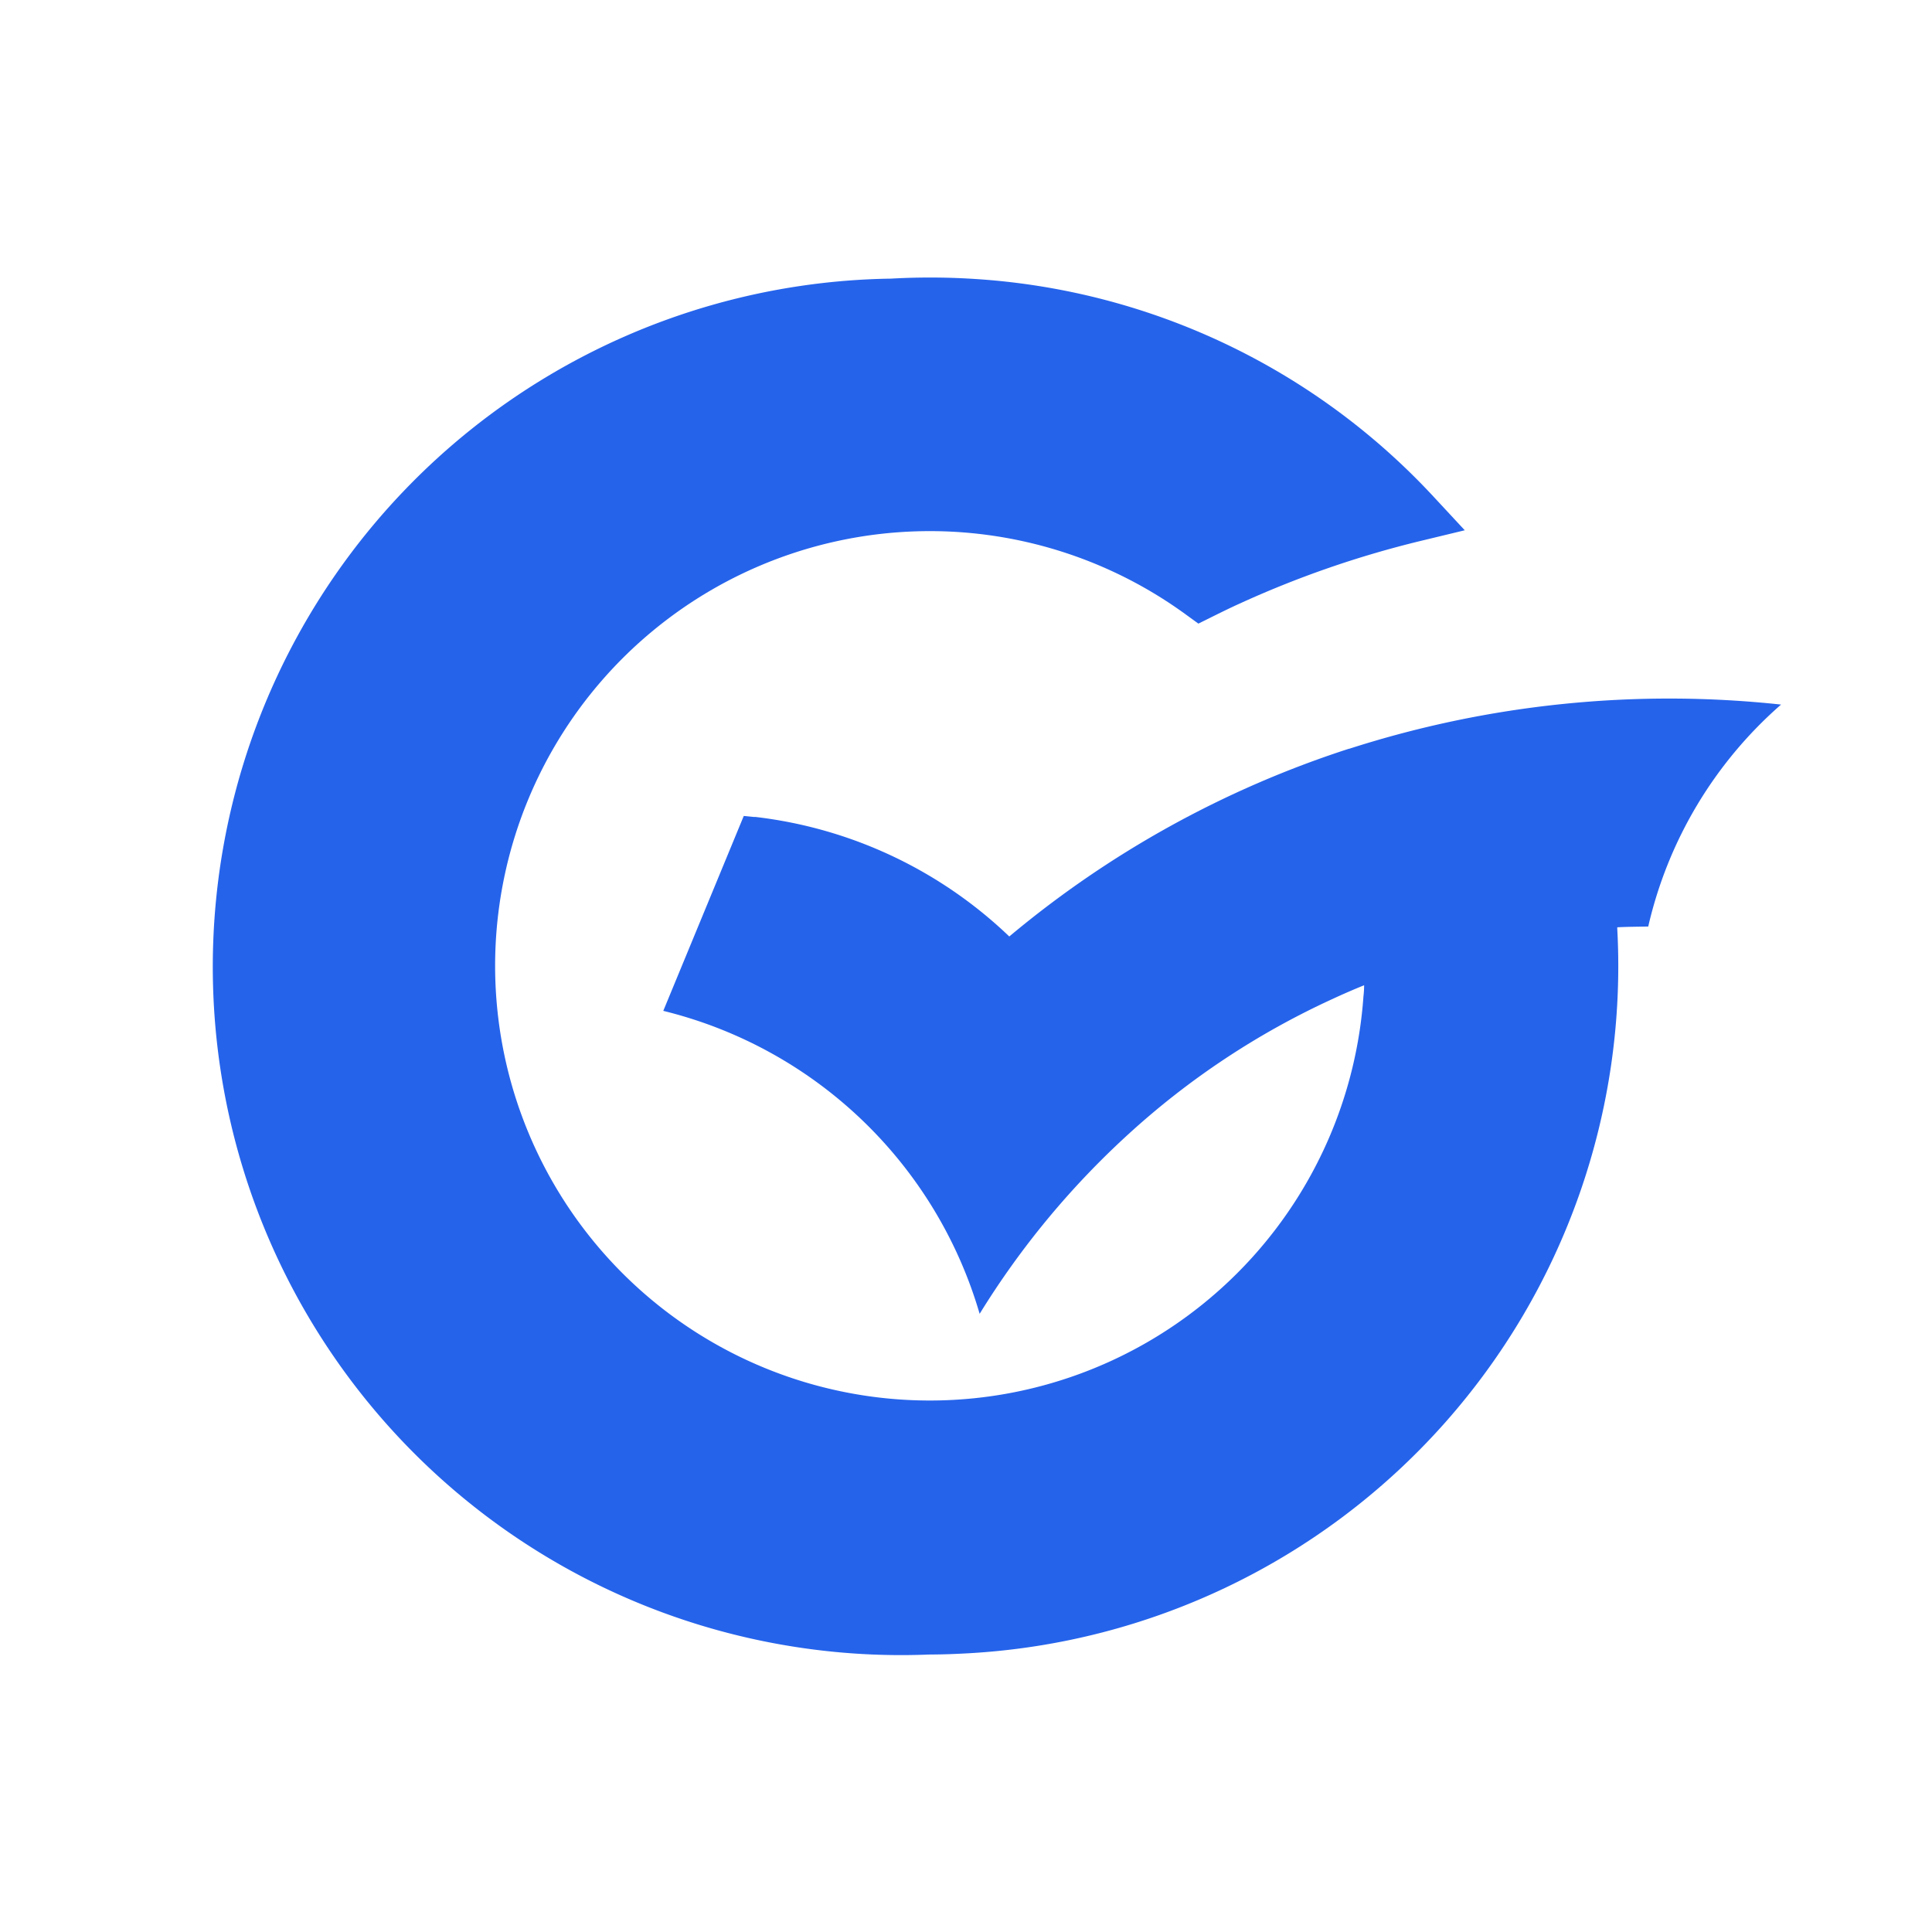 <svg xmlns="http://www.w3.org/2000/svg" width="32" height="32" viewBox="0 0 32 32">
  <g id="Group_2774" data-name="Group 2774" transform="translate(17240 7760)">
    <rect id="Rectangle_2578" data-name="Rectangle 2578" width="32" height="32" transform="translate(-17240 -7760)" fill="none"/>
    <path id="Path_63567" data-name="Path 63567" d="M18.348,479.153a16.83,16.83,0,0,0-5.627,3.11,7.3,7.3,0,0,0-4.207-1.98H8.485l-.162-.016L6.99,483.495a7.261,7.261,0,0,1,5.24,5.018,13.873,13.873,0,0,1,2.467-2.978,13.1,13.1,0,0,1,3.376-2.236q.263-.122.525-.228a1.532,1.532,0,0,1-.011.184,7.2,7.2,0,1,1-2.953-6.333l.219.159.242-.12c.166-.082.3-.148.438-.21a16.614,16.614,0,0,1,2.991-1.037l.741-.179-.519-.559a11.333,11.333,0,0,0-7.543-3.6,11.568,11.568,0,0,0-1.443-.009,11.4,11.4,0,1,0,.64,22.789c.216,0,.435-.009.653-.021a11.4,11.4,0,0,0,10.738-12v-.024c.148-.009.371-.01.513-.013a6.949,6.949,0,0,1,2.2-3.676,17.3,17.3,0,0,0-7.156.733ZM22.348,482.13Z" transform="translate(-17236.004 -8226.752)" fill="#2563eb"/>
  </g>
</svg>

